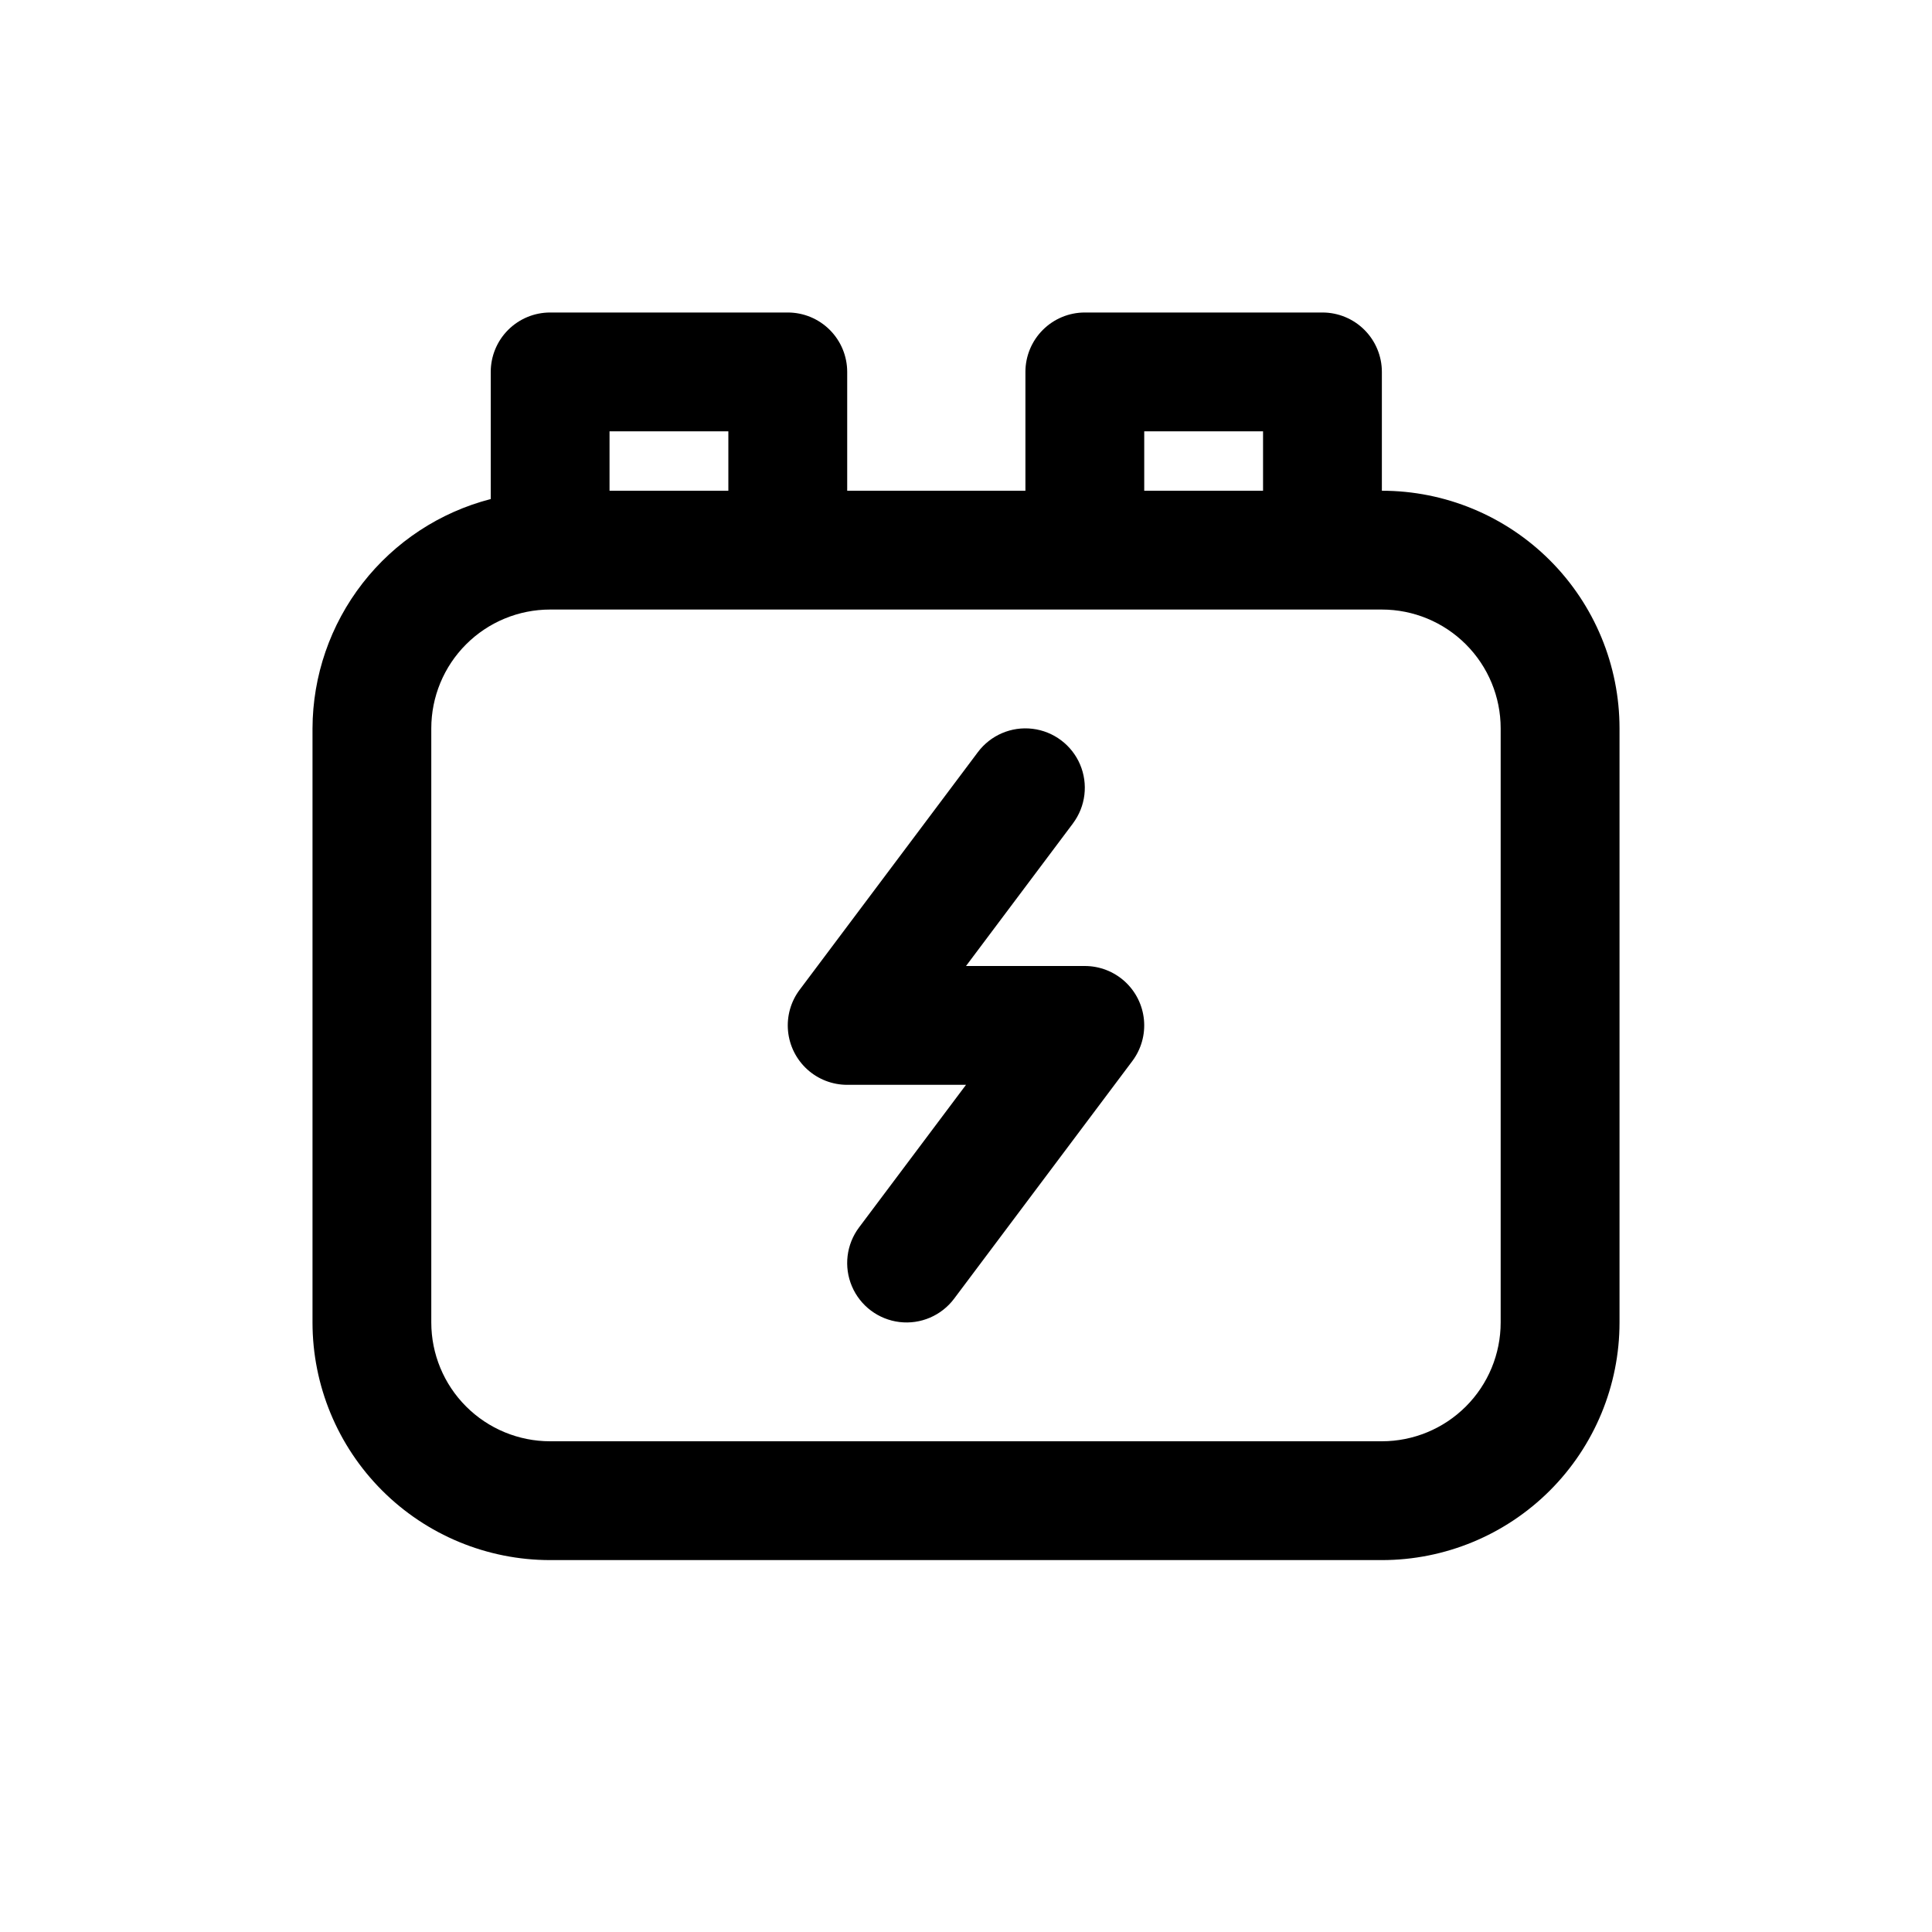 <?xml version="1.0" encoding="UTF-8"?>
<!-- Uploaded to: ICON Repo, www.svgrepo.com, Generator: ICON Repo Mixer Tools -->
<svg fill="#000000" width="800px" height="800px" version="1.1" viewBox="144 144 512 512" xmlns="http://www.w3.org/2000/svg">
 <g>
  <path d="m510.21 274.05v-31.488c0-4.176-1.66-8.18-4.613-11.133-2.949-2.953-6.957-4.613-11.133-4.613h-62.973c-4.176 0-8.184 1.66-11.133 4.613-2.953 2.953-4.613 6.957-4.613 11.133v31.488h-47.23v-31.488c0-4.176-1.66-8.18-4.613-11.133-2.953-2.953-6.957-4.613-11.133-4.613h-62.977c-4.176 0-8.18 1.66-11.133 4.613s-4.609 6.957-4.609 11.133v33.691c-13.484 3.481-25.434 11.336-33.98 22.332-8.547 10.996-13.207 24.516-13.254 38.441v157.44c0 16.703 6.637 32.723 18.445 44.531 11.812 11.812 27.828 18.445 44.531 18.445h220.42c16.703 0 32.719-6.633 44.531-18.445 11.809-11.809 18.445-27.828 18.445-44.531v-157.44c0-16.703-6.637-32.723-18.445-44.531-11.812-11.812-27.828-18.445-44.531-18.445zm-62.977-15.746h31.488v15.746h-31.488zm-141.7 0h31.488v15.746h-31.488zm236.16 236.16c0 8.352-3.316 16.363-9.223 22.266-5.906 5.906-13.914 9.223-22.266 9.223h-220.42c-8.352 0-16.359-3.316-22.266-9.223-5.902-5.902-9.223-13.914-9.223-22.266v-157.44c0-8.352 3.32-16.363 9.223-22.266 5.906-5.906 13.914-9.223 22.266-9.223h220.42c8.352 0 16.359 3.316 22.266 9.223 5.906 5.902 9.223 13.914 9.223 22.266z"/>
  <path d="m431.49 400h-31.488l28.34-37.785-0.004-0.004c3.375-4.496 4.094-10.457 1.887-15.629-2.211-5.172-7.012-8.773-12.598-9.445-5.582-0.676-11.102 1.684-14.477 6.184l-47.23 62.977h-0.004c-2.352 3.133-3.449 7.031-3.078 10.934 0.371 3.898 2.184 7.523 5.082 10.16 2.898 2.637 6.676 4.098 10.594 4.098h31.488l-28.34 37.785c-3.375 4.5-4.094 10.457-1.883 15.629 2.207 5.172 7.008 8.773 12.594 9.449 5.586 0.672 11.105-1.688 14.48-6.188l47.23-62.977c2.352-3.133 3.449-7.031 3.078-10.934-0.371-3.898-2.18-7.523-5.078-10.156-2.898-2.637-6.676-4.098-10.594-4.098z"/>
 </g>
</svg>